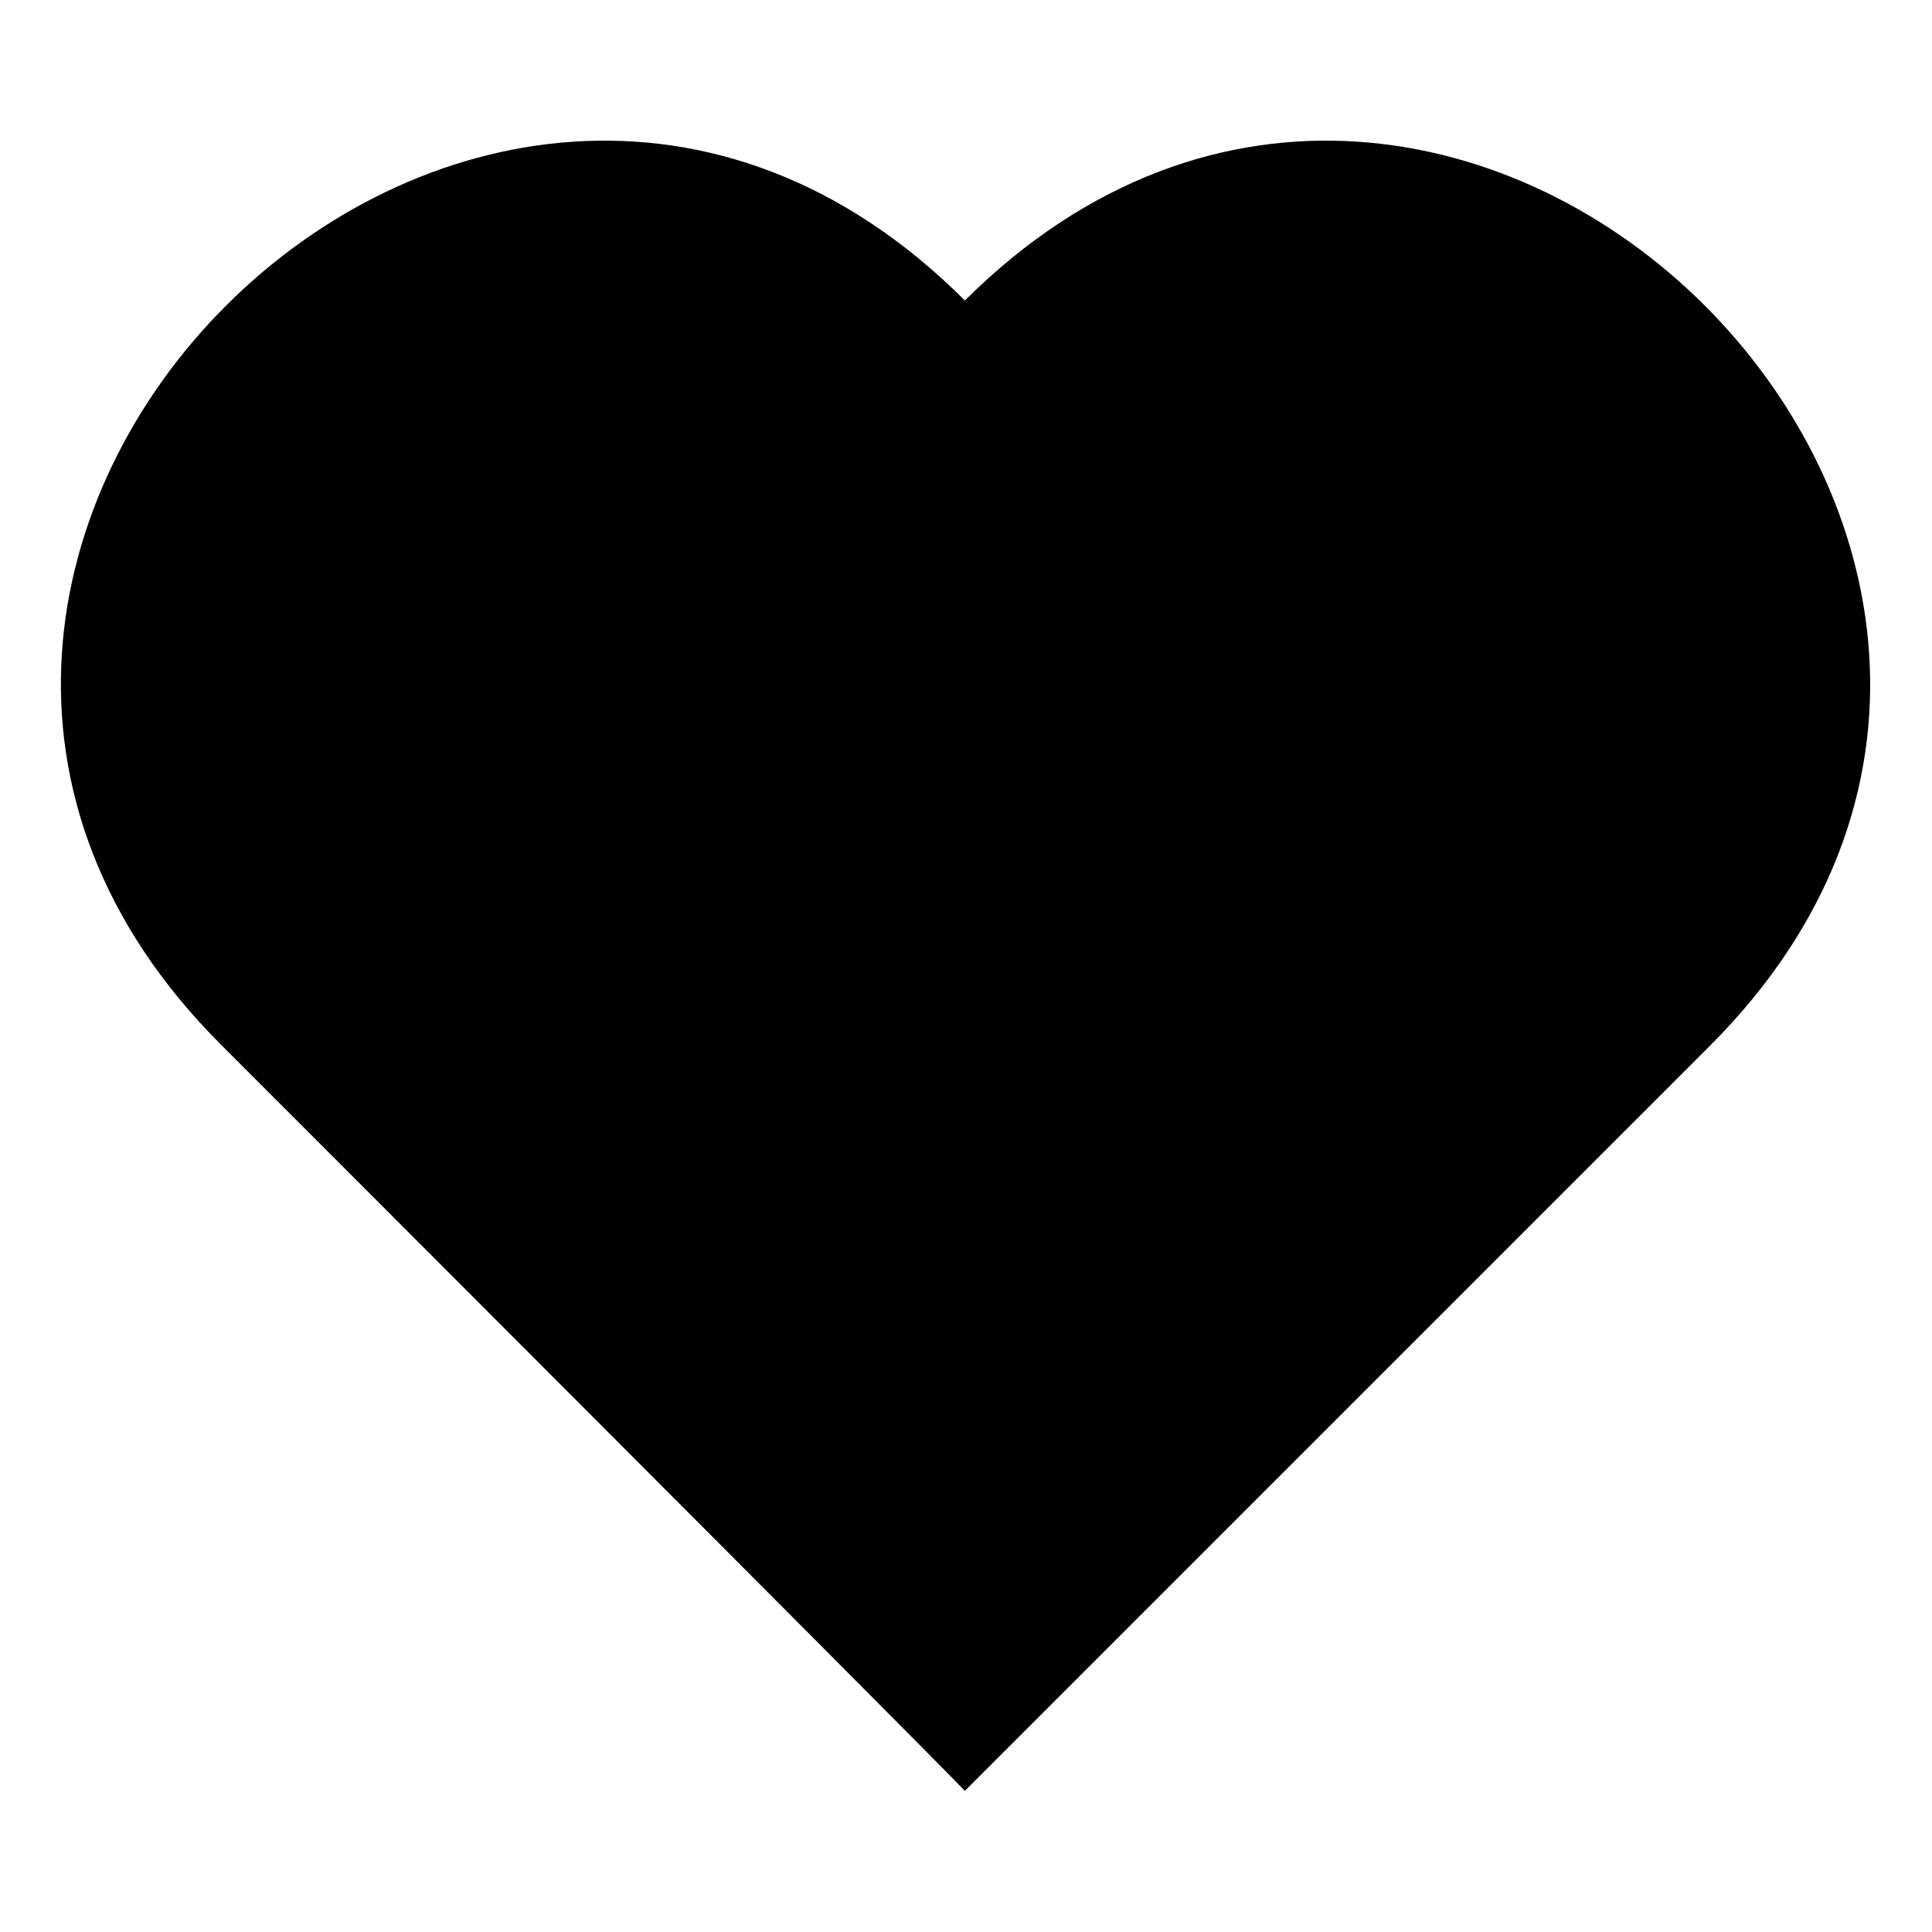 <?xml version="1.0" encoding="UTF-8"?>
<!-- The Best Svg Icon site in the world: iconSvg.co, Visit us! https://iconsvg.co -->
<svg fill="#000000" width="800px" height="800px" version="1.1" viewBox="144 144 512 512" xmlns="http://www.w3.org/2000/svg">
 <path d="m202.82 421.11c-130.27-129.67 67.215-327.15 196.88-197.48 130.27-129.67 327.15 67.809 197.48 197.48l-197.48 197.48c-16.059-16.656-196.88-197.48-196.88-197.48z" fill-rule="evenodd"/>
</svg>